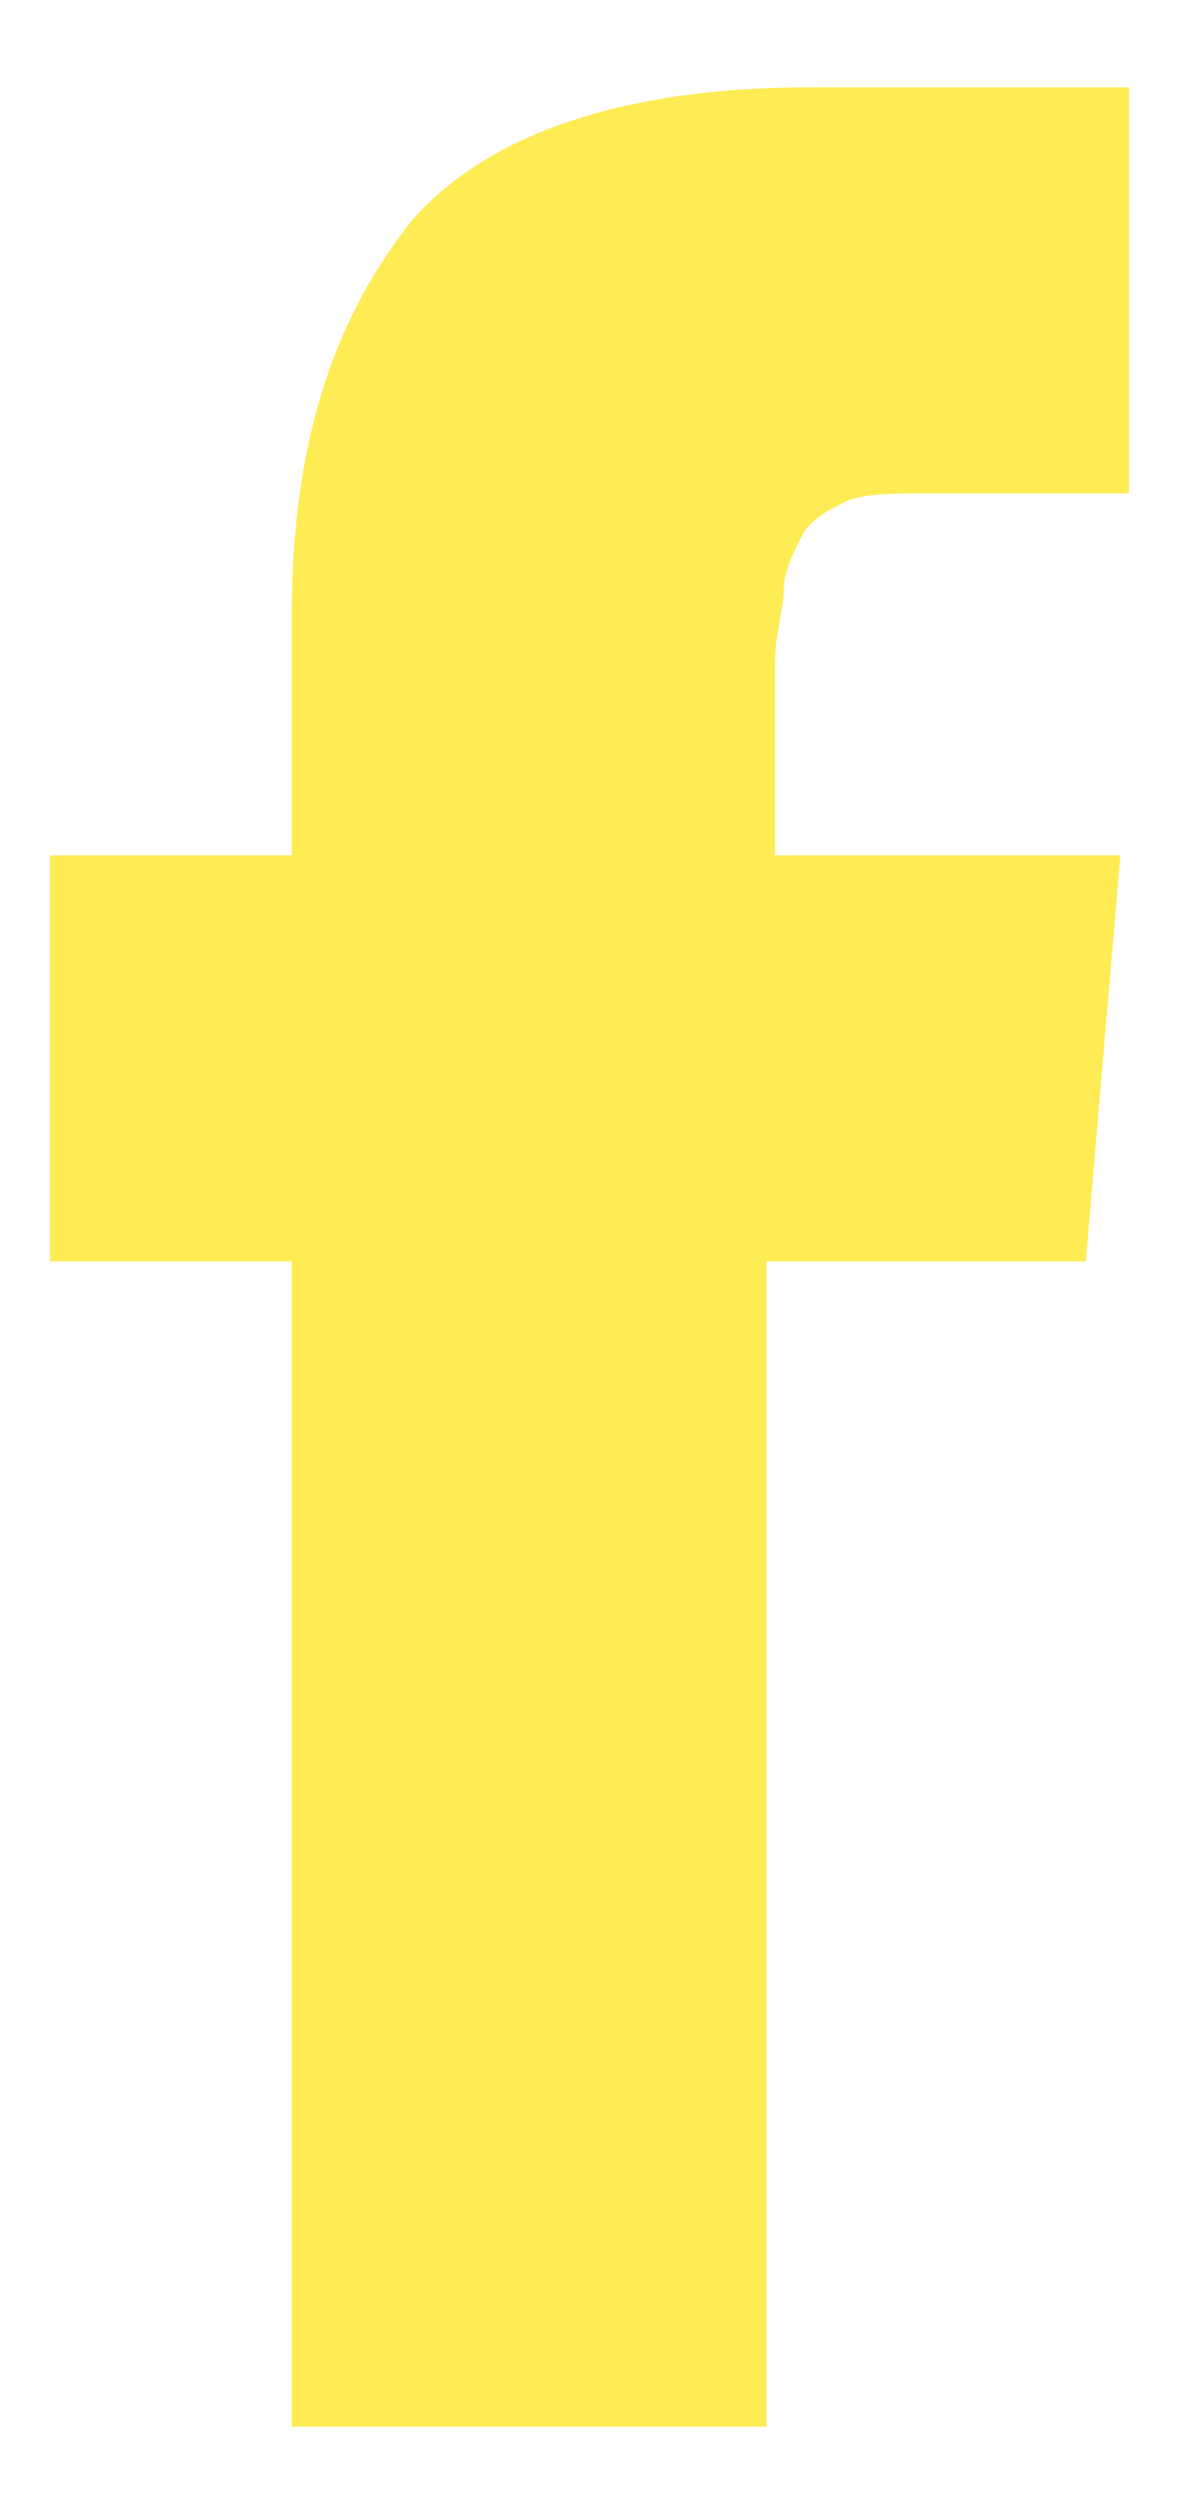 <svg width="13" height="27" viewBox="0 0 13 27" fill="none" xmlns="http://www.w3.org/2000/svg">
                                    <path fill-rule="evenodd" clip-rule="evenodd" d="M8.282 9.237H12.107L11.734 13.622H8.282V26.206H3.152V13.622H0.54V9.237H3.152V6.663C3.152 4.756 3.619 3.422 4.458 2.373C5.298 1.42 6.79 0.943 8.749 0.943H12.2V5.328H10.055C9.682 5.328 9.308 5.328 9.122 5.424C8.935 5.519 8.749 5.614 8.656 5.805C8.562 5.996 8.469 6.186 8.469 6.377C8.469 6.568 8.376 6.854 8.376 7.14V9.237H8.282Z" fill="#FFEC55"/>
                                </svg>